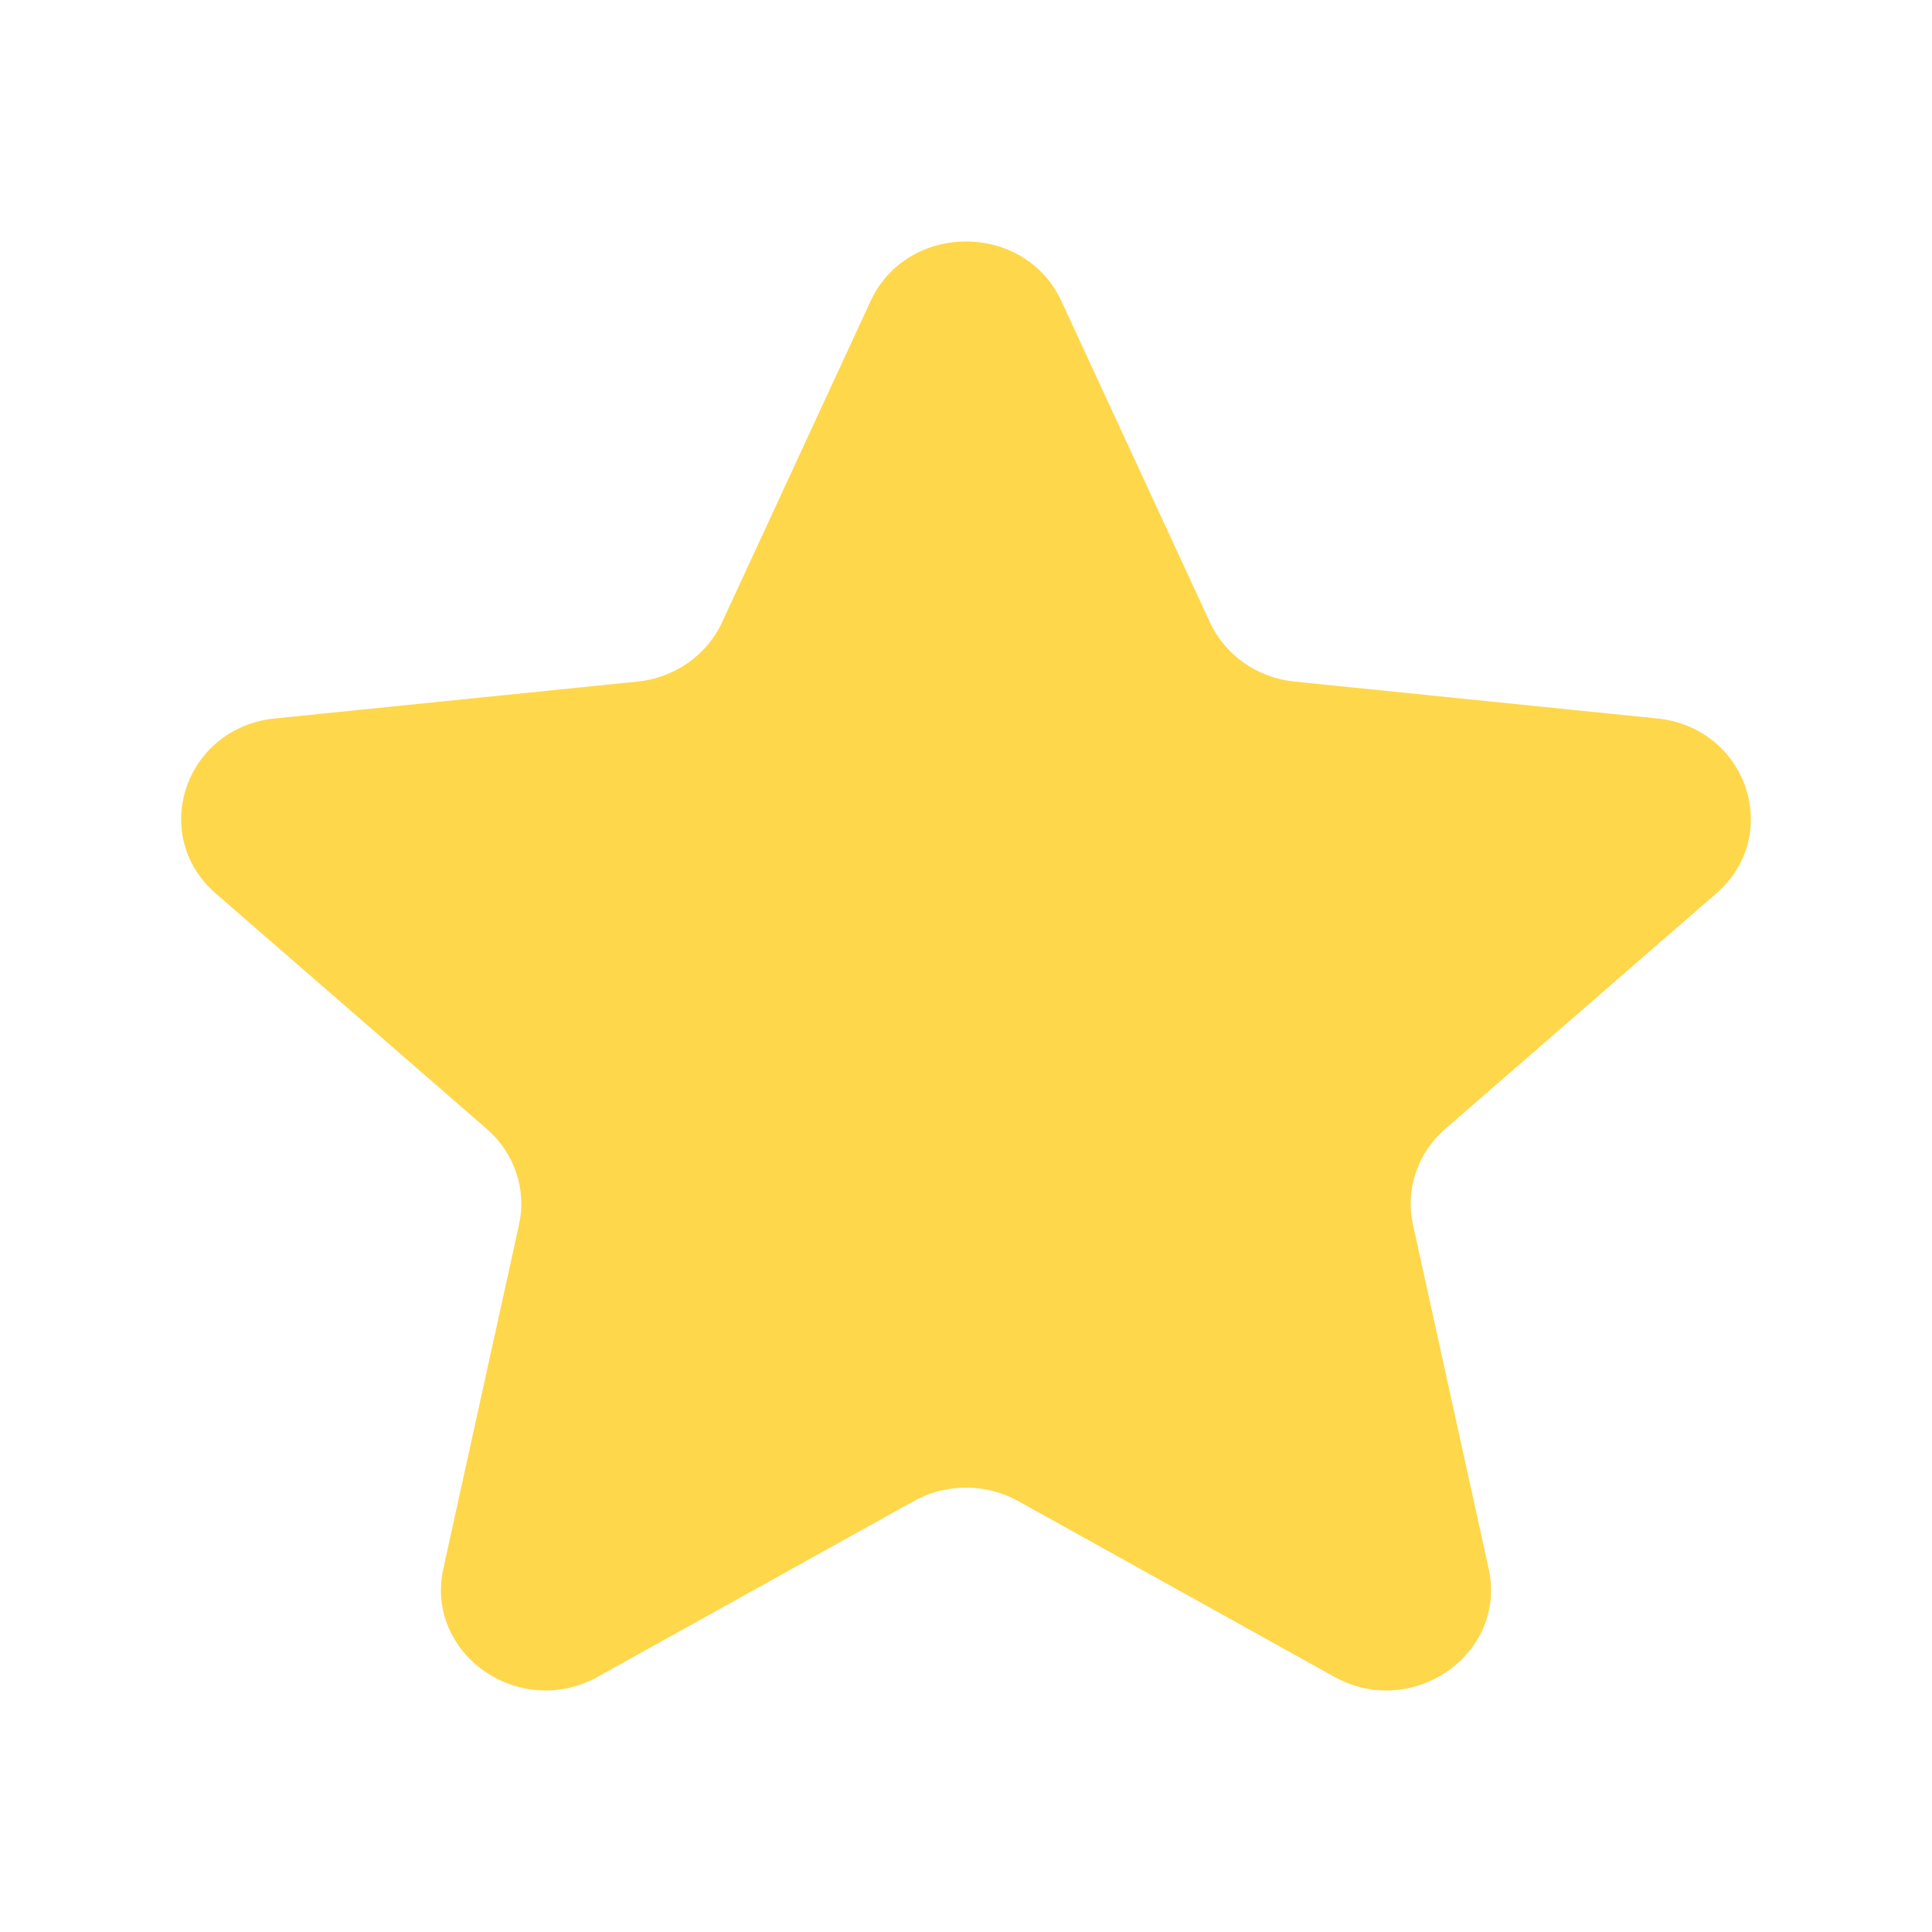 <?xml version="1.0" encoding="UTF-8"?> <svg xmlns="http://www.w3.org/2000/svg" width="32" height="32" viewBox="0 0 32 32" fill="none"><path d="M14.419 4.989C15.029 3.67 16.971 3.67 17.581 4.989L20.041 10.309C20.292 10.853 20.826 11.226 21.44 11.289L27.448 11.9C28.938 12.052 29.538 13.832 28.426 14.799L23.938 18.698C23.479 19.096 23.275 19.701 23.403 20.284L24.657 25.981C24.967 27.393 23.396 28.494 22.098 27.772L16.865 24.863C16.33 24.565 15.67 24.565 15.135 24.863L9.902 27.772C8.604 28.494 7.033 27.393 7.343 25.981L8.597 20.284C8.725 19.701 8.521 19.096 8.062 18.698L3.574 14.799C2.462 13.832 3.062 12.052 4.552 11.9L10.56 11.289C11.174 11.226 11.708 10.853 11.959 10.309L14.419 4.989Z" fill="#FFD74A"></path></svg> 